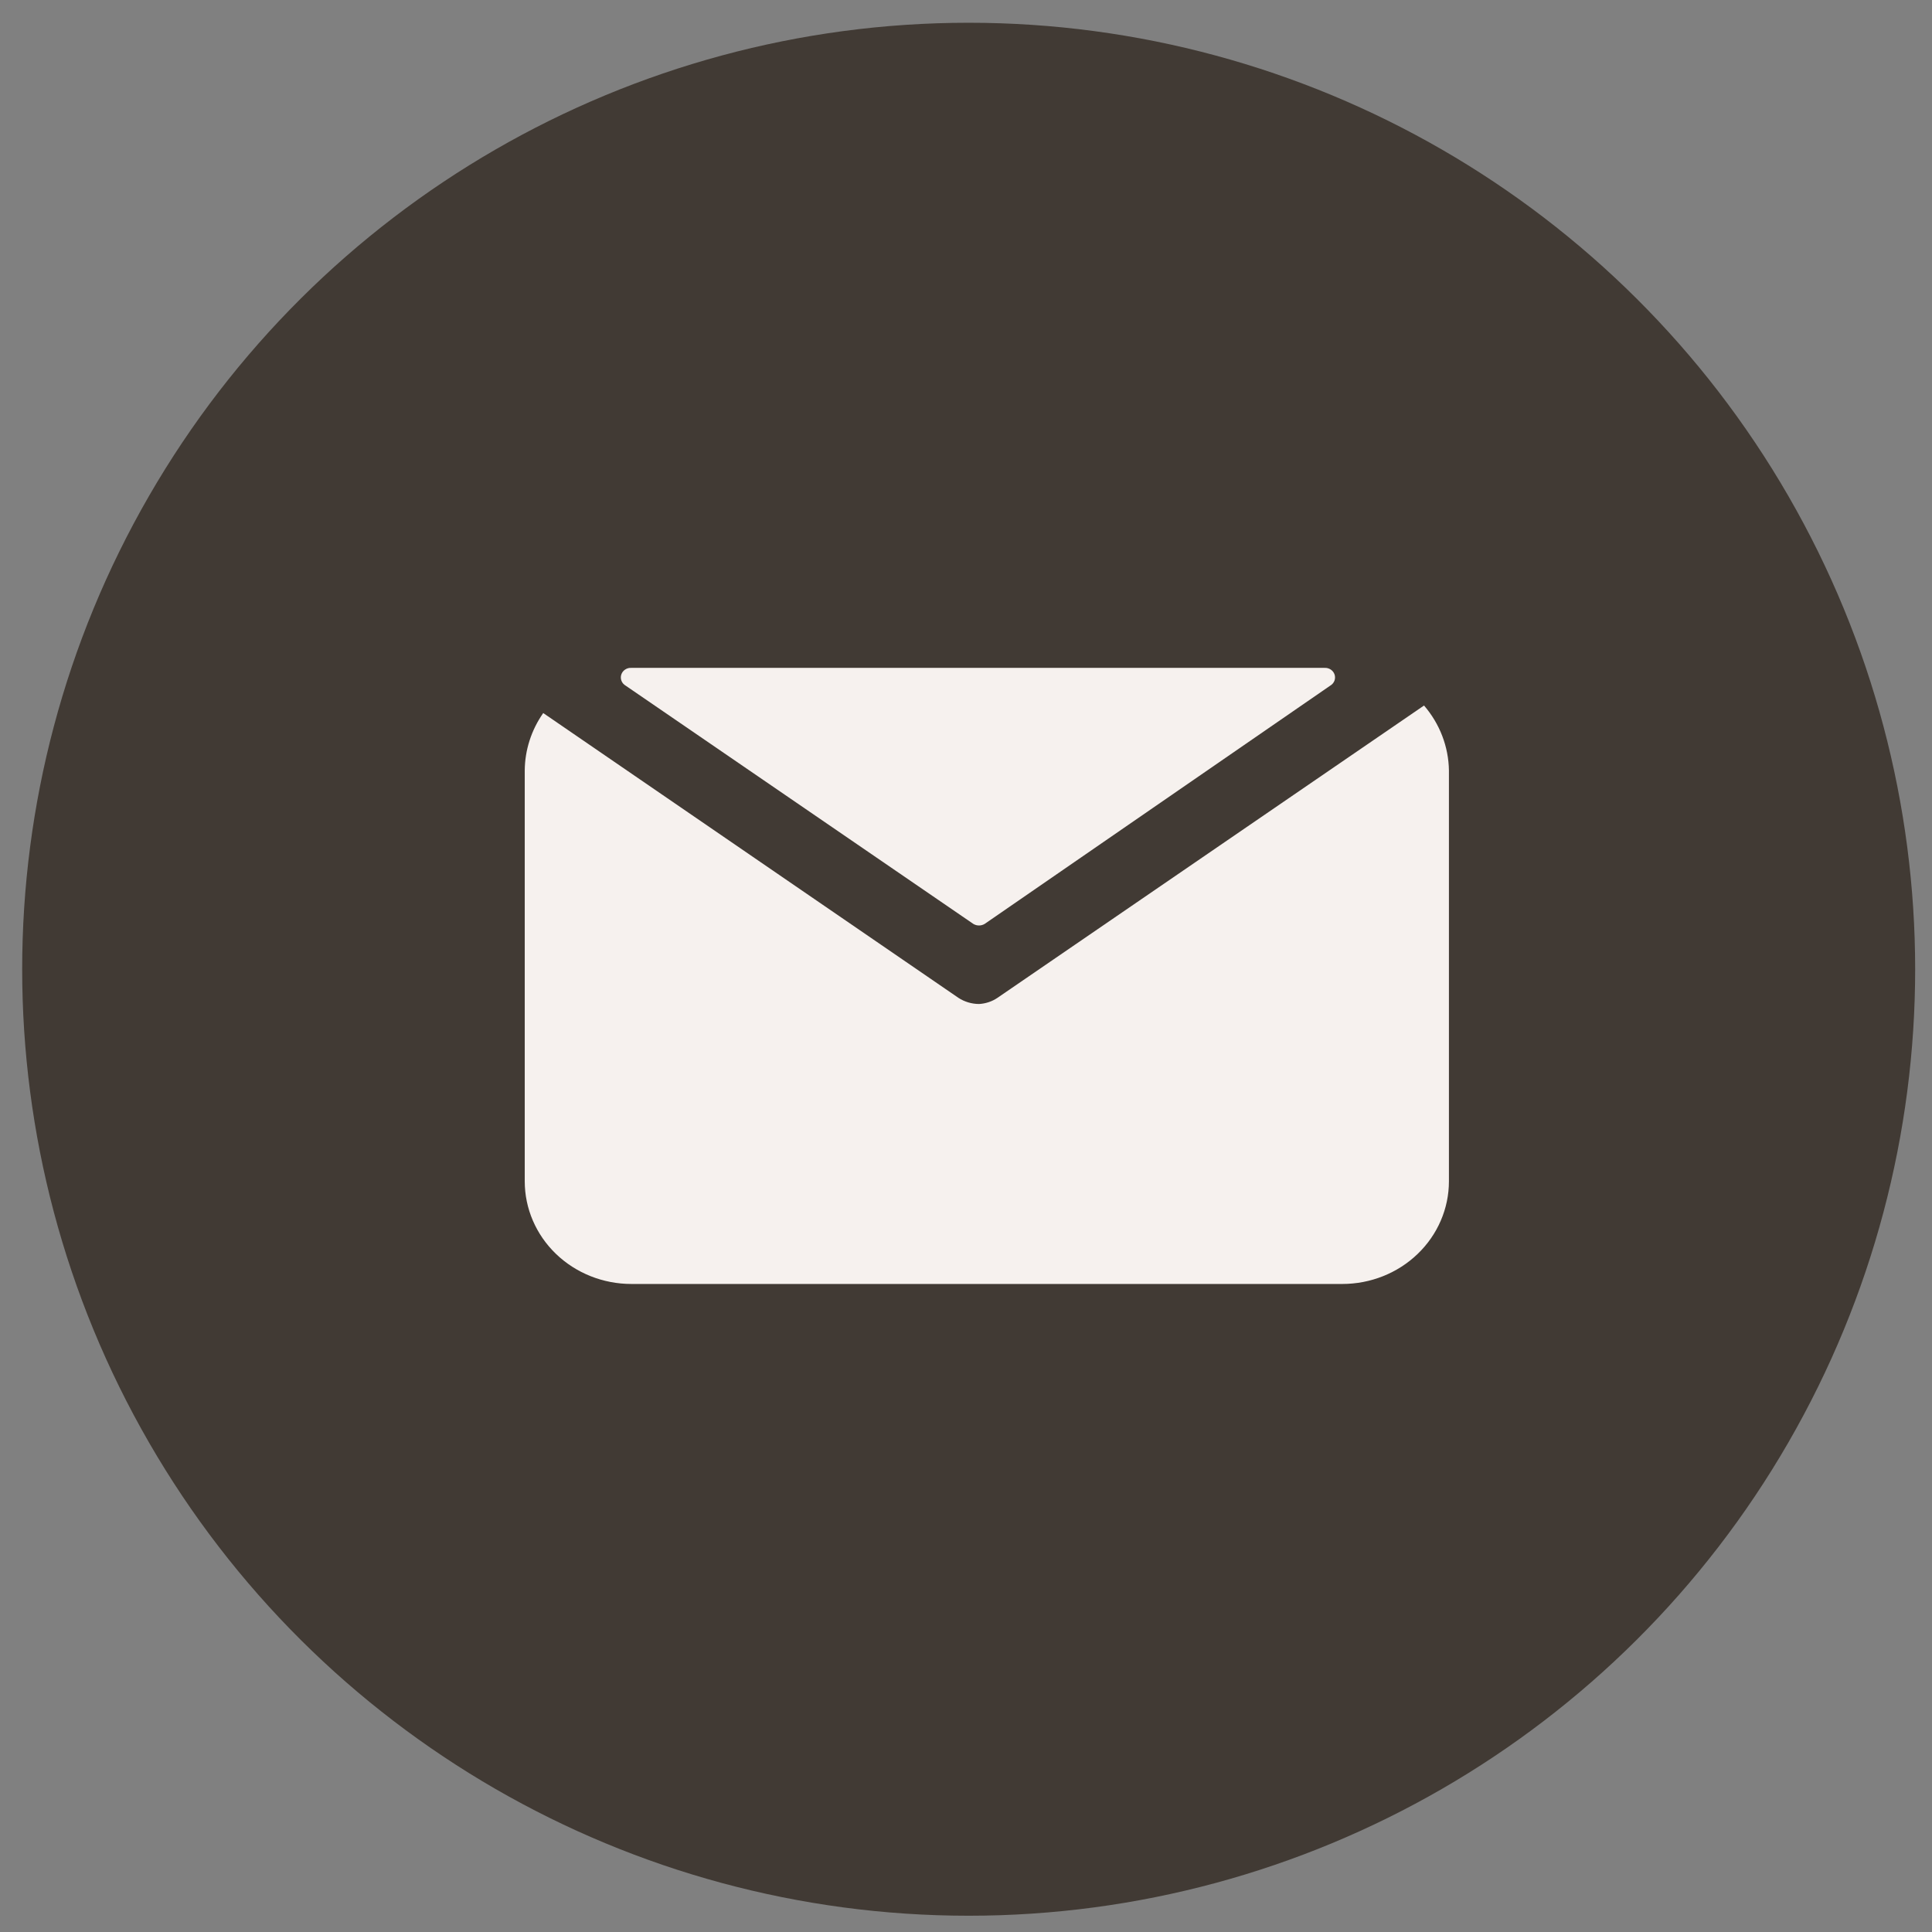 <?xml version="1.0" encoding="UTF-8"?> <svg xmlns="http://www.w3.org/2000/svg" width="81" height="81" viewBox="0 0 81 81" fill="none"><rect x="0" y="0" width="81" height="81" fill="#808080" stroke="none"/><g clip-path="url(#clip0_2338_133)"><circle cx="40.612" cy="40.636" r="39.682" transform="rotate(-90 40.612 40.636)" fill="#413A34"></circle><path d="M55.945 28.546C55.911 28.63 55.849 28.701 55.769 28.747L41.283 38.735C41.212 38.778 41.13 38.801 41.045 38.801C40.961 38.801 40.878 38.778 40.807 38.735L26.232 28.747C26.152 28.701 26.09 28.63 26.056 28.546C26.023 28.462 26.019 28.37 26.047 28.284C26.074 28.198 26.131 28.123 26.208 28.072C26.285 28.02 26.377 27.995 26.47 28.001H55.53C55.624 27.995 55.716 28.02 55.793 28.072C55.87 28.123 55.926 28.198 55.954 28.284C55.981 28.37 55.978 28.462 55.945 28.546Z" fill="#F6F1EE"></path><path d="M40.181 41.834C40.436 42.001 40.737 42.091 41.045 42.093C41.324 42.078 41.592 41.989 41.82 41.834L59.703 29.579C60.365 30.347 60.733 31.309 60.747 32.306V49.526C60.747 50.668 60.276 51.763 59.437 52.57C58.599 53.378 57.462 53.831 56.276 53.831H26.471C25.285 53.831 24.148 53.378 23.309 52.57C22.471 51.763 22 50.668 22 49.526V32.306C22.006 31.446 22.276 30.608 22.775 29.895L40.181 41.834Z" fill="#F6F1EE"></path></g><defs><clipPath id="clip0_2338_133"><rect width="81" height="81" fill="white"></rect></clipPath></defs></svg> 
